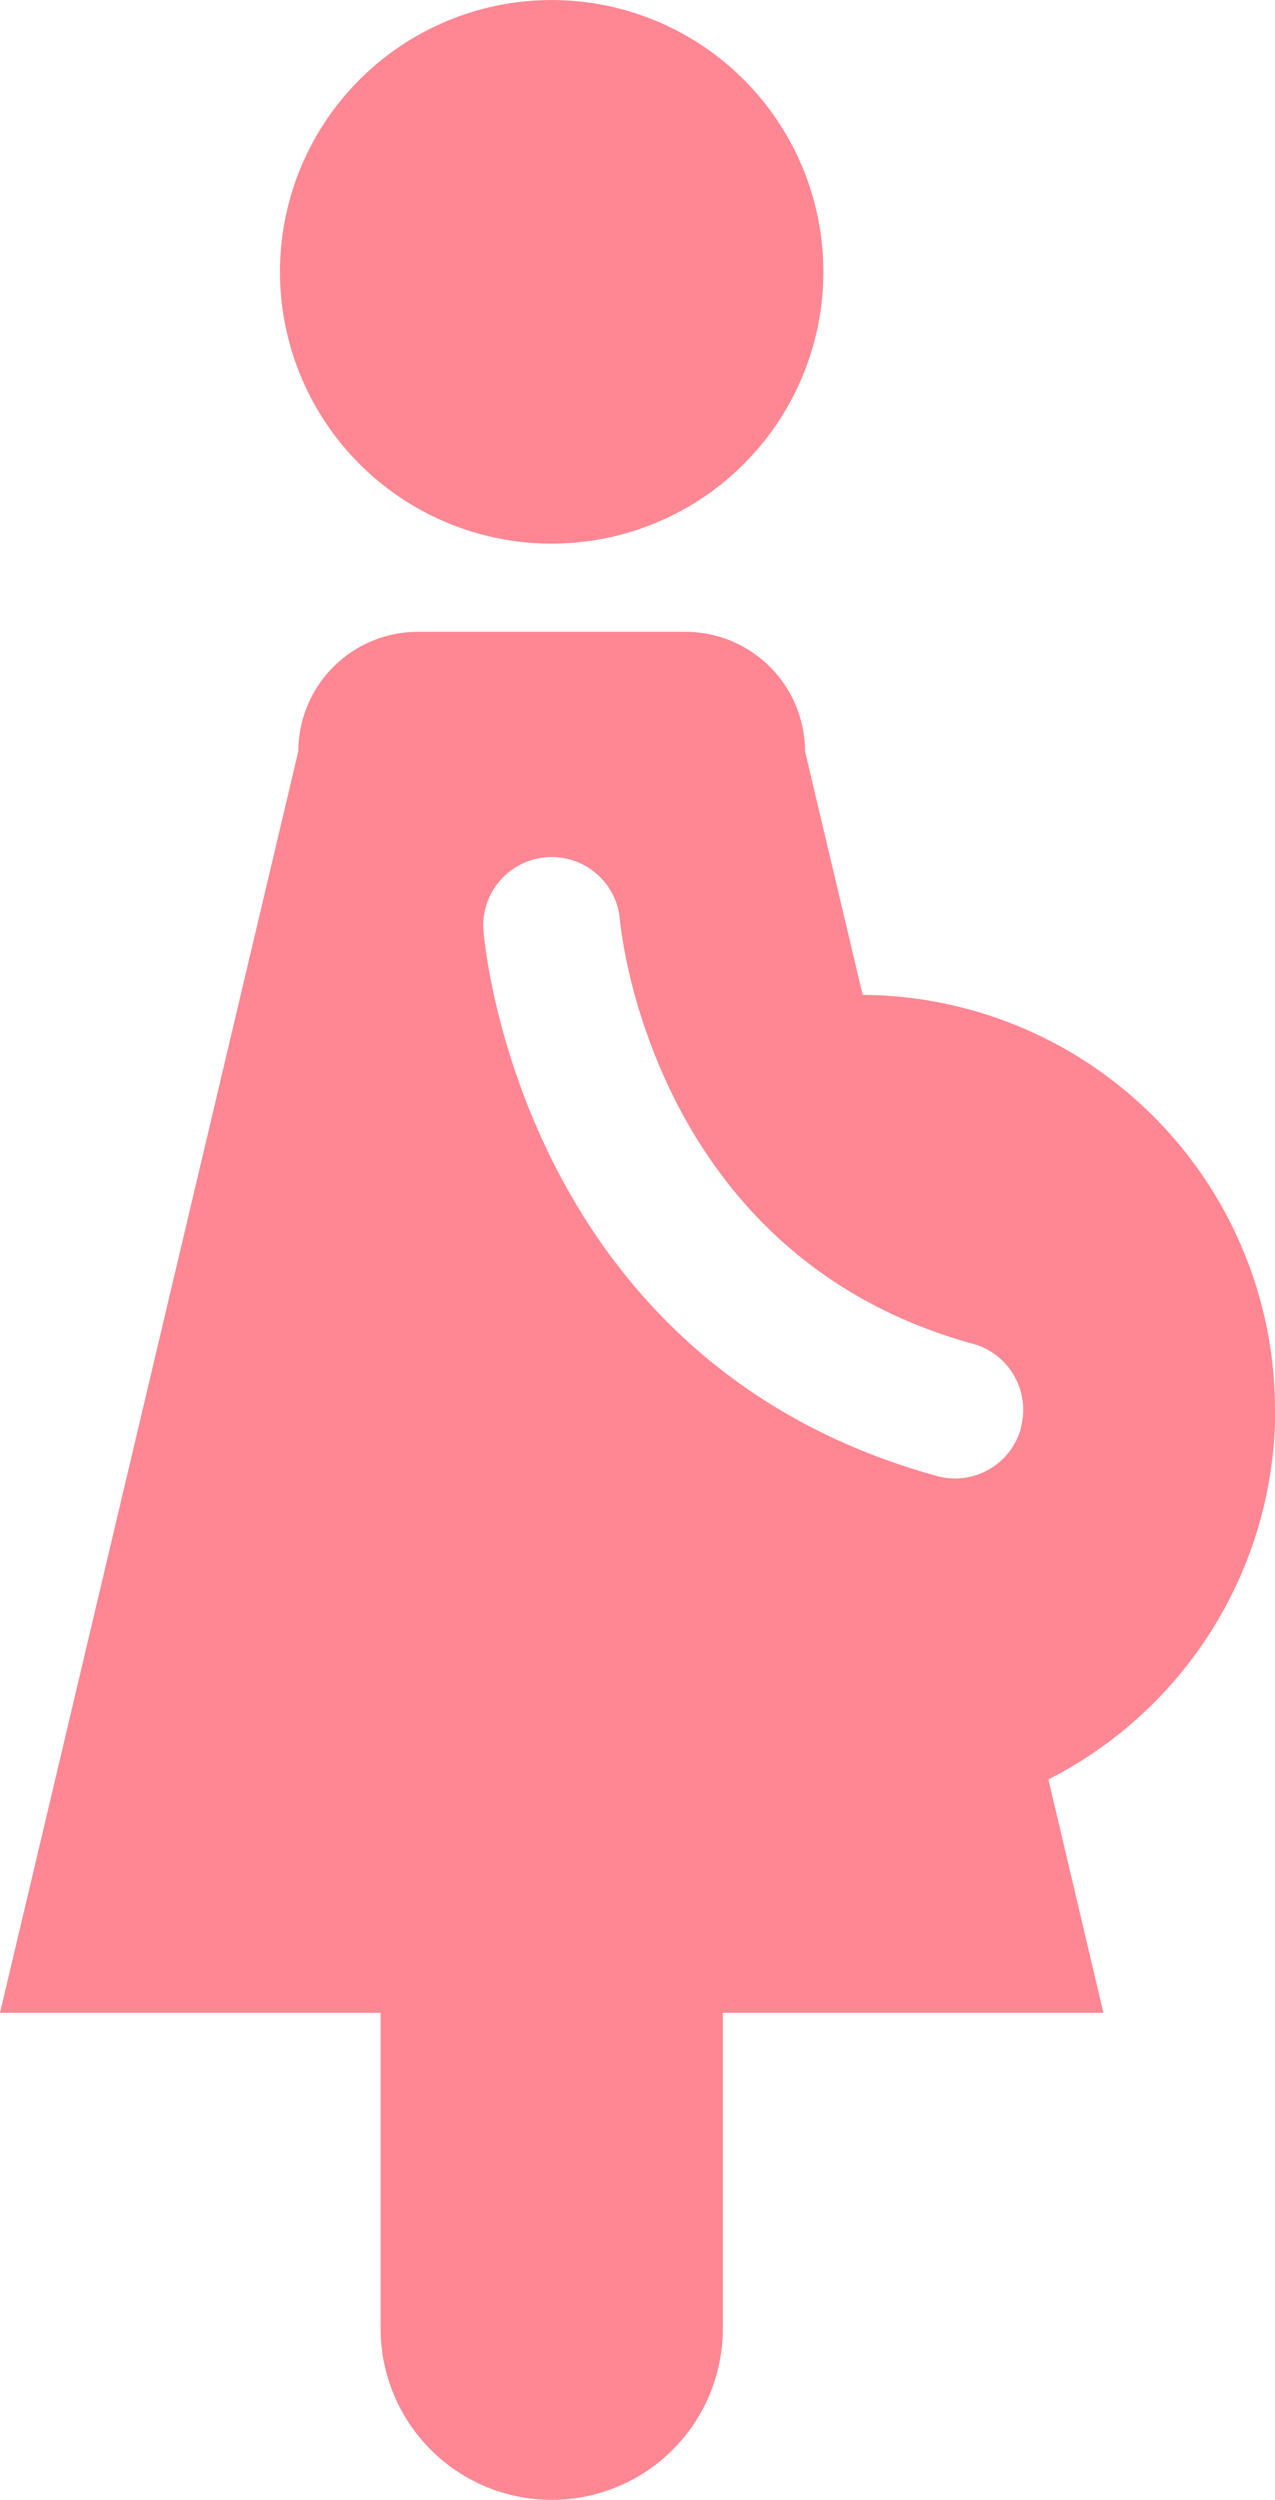 <svg xmlns="http://www.w3.org/2000/svg" xmlns:xlink="http://www.w3.org/1999/xlink" width="32.451" height="63.601" viewBox="0 0 32.451 63.601"><defs><clipPath id="a"><rect width="32.451" height="63.601" fill="#ff8793"/></clipPath></defs><g clip-path="url(#a)"><path d="M23.292,13.831a6.915,6.915,0,1,0-6.915-6.915,6.915,6.915,0,0,0,6.915,6.915" transform="translate(-9.251)" fill="#ff8793"/><path d="M32.451,56.733A10.558,10.558,0,0,0,21.956,46.176l-1.467-6.2a3.046,3.046,0,0,0-3.037-3.037H10.631a3.046,3.046,0,0,0-3.038,3.037L0,72.074H9.688v8.037a4.354,4.354,0,1,0,8.709,0V72.074h9.687l-1.4-5.938a10.551,10.551,0,0,0,5.773-9.4m-6.472.462a1.738,1.738,0,0,1-2.14,1.218C13.328,55.524,12.343,45,12.306,44.557a1.742,1.742,0,0,1,3.472-.291c.034.364.866,8.556,8.984,10.787a1.741,1.741,0,0,1,1.218,2.141" transform="translate(0 -20.865)" fill="#ff8793"/></g></svg>